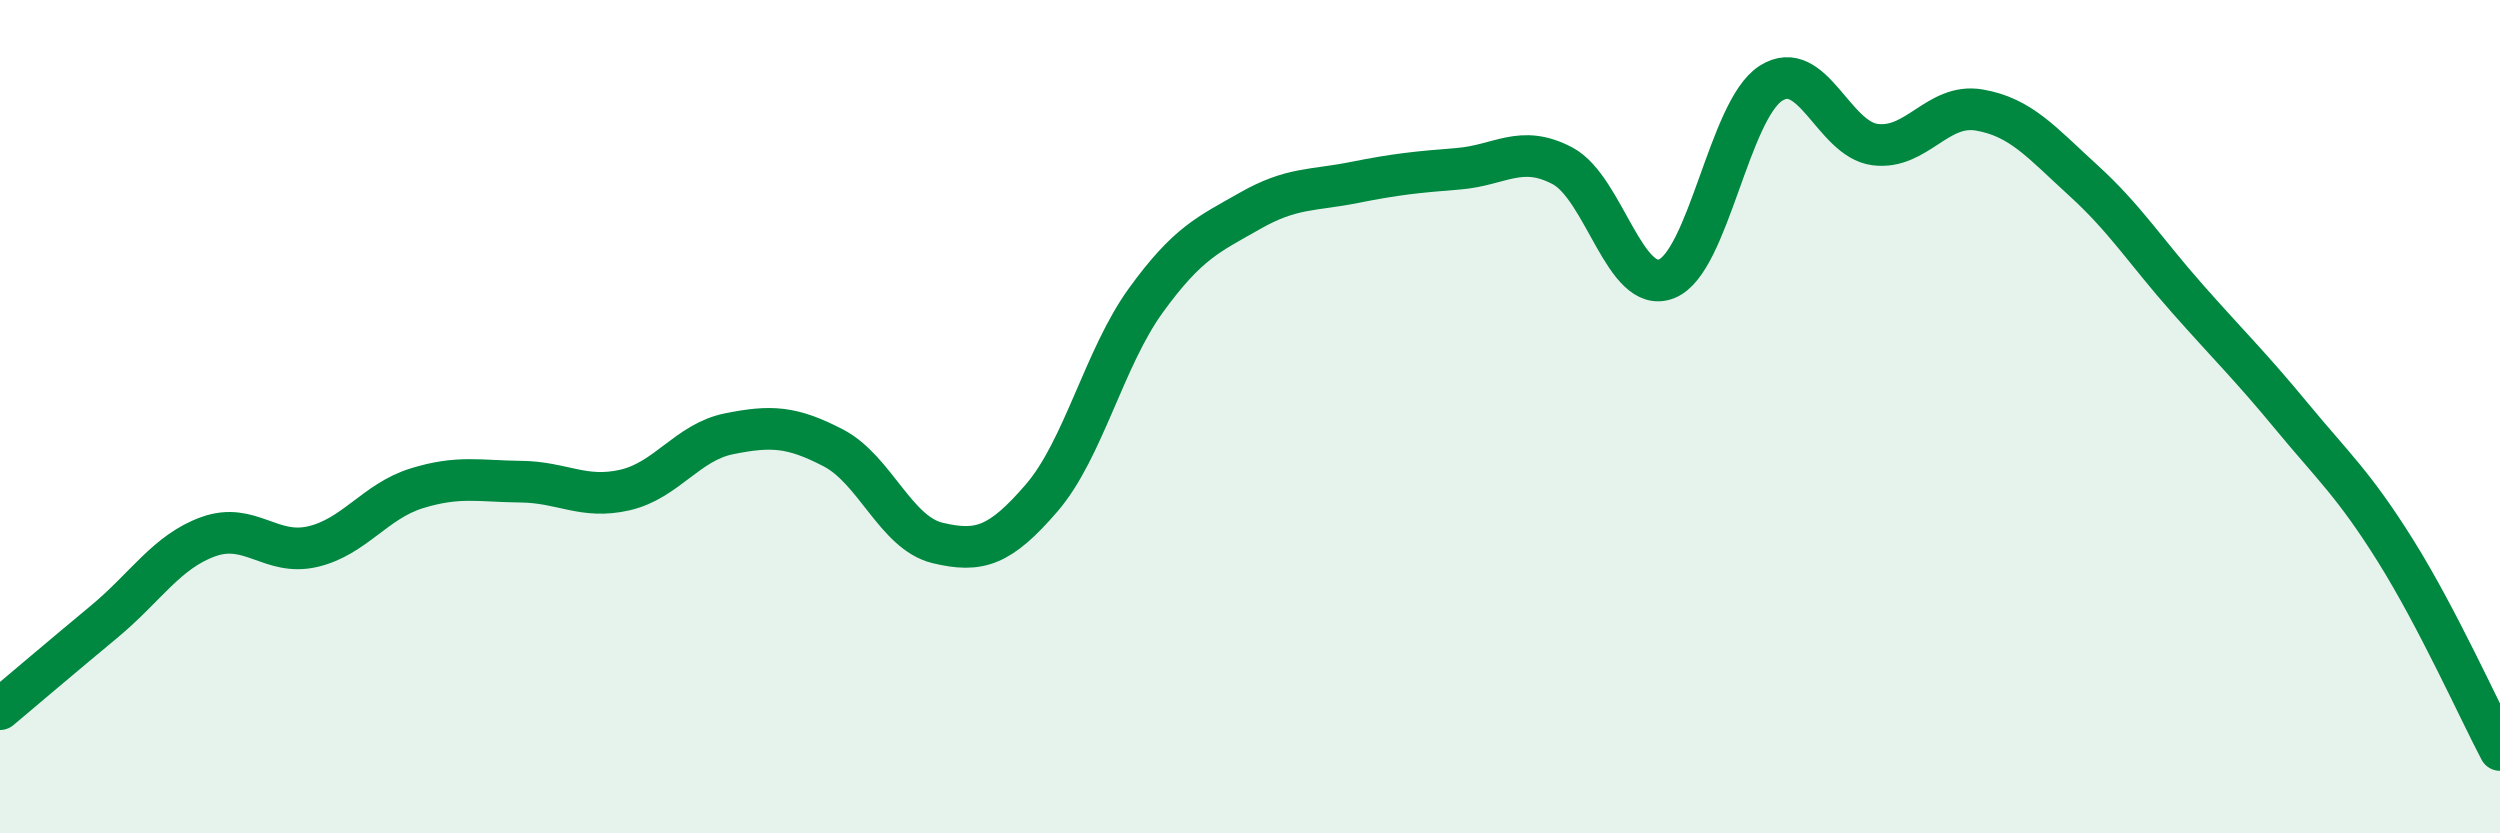 
    <svg width="60" height="20" viewBox="0 0 60 20" xmlns="http://www.w3.org/2000/svg">
      <path
        d="M 0,17.02 C 0.5,16.6 1.5,15.75 2.5,14.92 C 3.5,14.09 4,13.24 5,12.88 C 6,12.52 6.5,13.35 7.5,13.12 C 8.5,12.89 9,12.03 10,11.72 C 11,11.41 11.5,11.55 12.5,11.56 C 13.5,11.57 14,11.99 15,11.76 C 16,11.53 16.5,10.61 17.5,10.41 C 18.5,10.21 19,10.23 20,10.75 C 21,11.27 21.5,12.79 22.5,13.03 C 23.5,13.27 24,13.11 25,11.95 C 26,10.79 26.5,8.59 27.5,7.21 C 28.5,5.83 29,5.63 30,5.06 C 31,4.49 31.5,4.58 32.5,4.38 C 33.5,4.18 34,4.13 35,4.05 C 36,3.97 36.5,3.45 37.5,3.98 C 38.5,4.51 39,7.09 40,6.69 C 41,6.29 41.5,2.64 42.5,2 C 43.5,1.36 44,3.34 45,3.47 C 46,3.6 46.5,2.47 47.5,2.64 C 48.5,2.81 49,3.42 50,4.33 C 51,5.24 51.5,6.04 52.5,7.17 C 53.5,8.3 54,8.78 55,9.99 C 56,11.2 56.5,11.63 57.5,13.23 C 58.5,14.83 59.5,17.05 60,18L60 20L0 20Z"
        fill="#008740"
        opacity="0.1"
        stroke-linecap="round"
        stroke-linejoin="round"
      />
      <path
        d="M 0,17.02 C 0.5,16.6 1.5,15.75 2.5,14.92 C 3.5,14.09 4,13.24 5,12.88 C 6,12.52 6.5,13.35 7.5,13.12 C 8.5,12.89 9,12.03 10,11.72 C 11,11.41 11.5,11.55 12.5,11.56 C 13.5,11.57 14,11.99 15,11.76 C 16,11.53 16.5,10.61 17.5,10.41 C 18.5,10.21 19,10.23 20,10.75 C 21,11.27 21.5,12.79 22.5,13.03 C 23.5,13.27 24,13.11 25,11.95 C 26,10.79 26.5,8.59 27.5,7.21 C 28.5,5.83 29,5.63 30,5.06 C 31,4.49 31.5,4.58 32.5,4.38 C 33.5,4.18 34,4.13 35,4.05 C 36,3.97 36.5,3.45 37.5,3.98 C 38.5,4.51 39,7.09 40,6.69 C 41,6.29 41.5,2.64 42.5,2 C 43.5,1.36 44,3.34 45,3.47 C 46,3.6 46.5,2.47 47.5,2.64 C 48.5,2.81 49,3.42 50,4.33 C 51,5.24 51.5,6.04 52.5,7.17 C 53.5,8.3 54,8.78 55,9.99 C 56,11.2 56.5,11.63 57.5,13.23 C 58.5,14.83 59.5,17.05 60,18"
        stroke="#008740"
        stroke-width="1"
        fill="none"
        stroke-linecap="round"
        stroke-linejoin="round"
      />
    </svg>
  